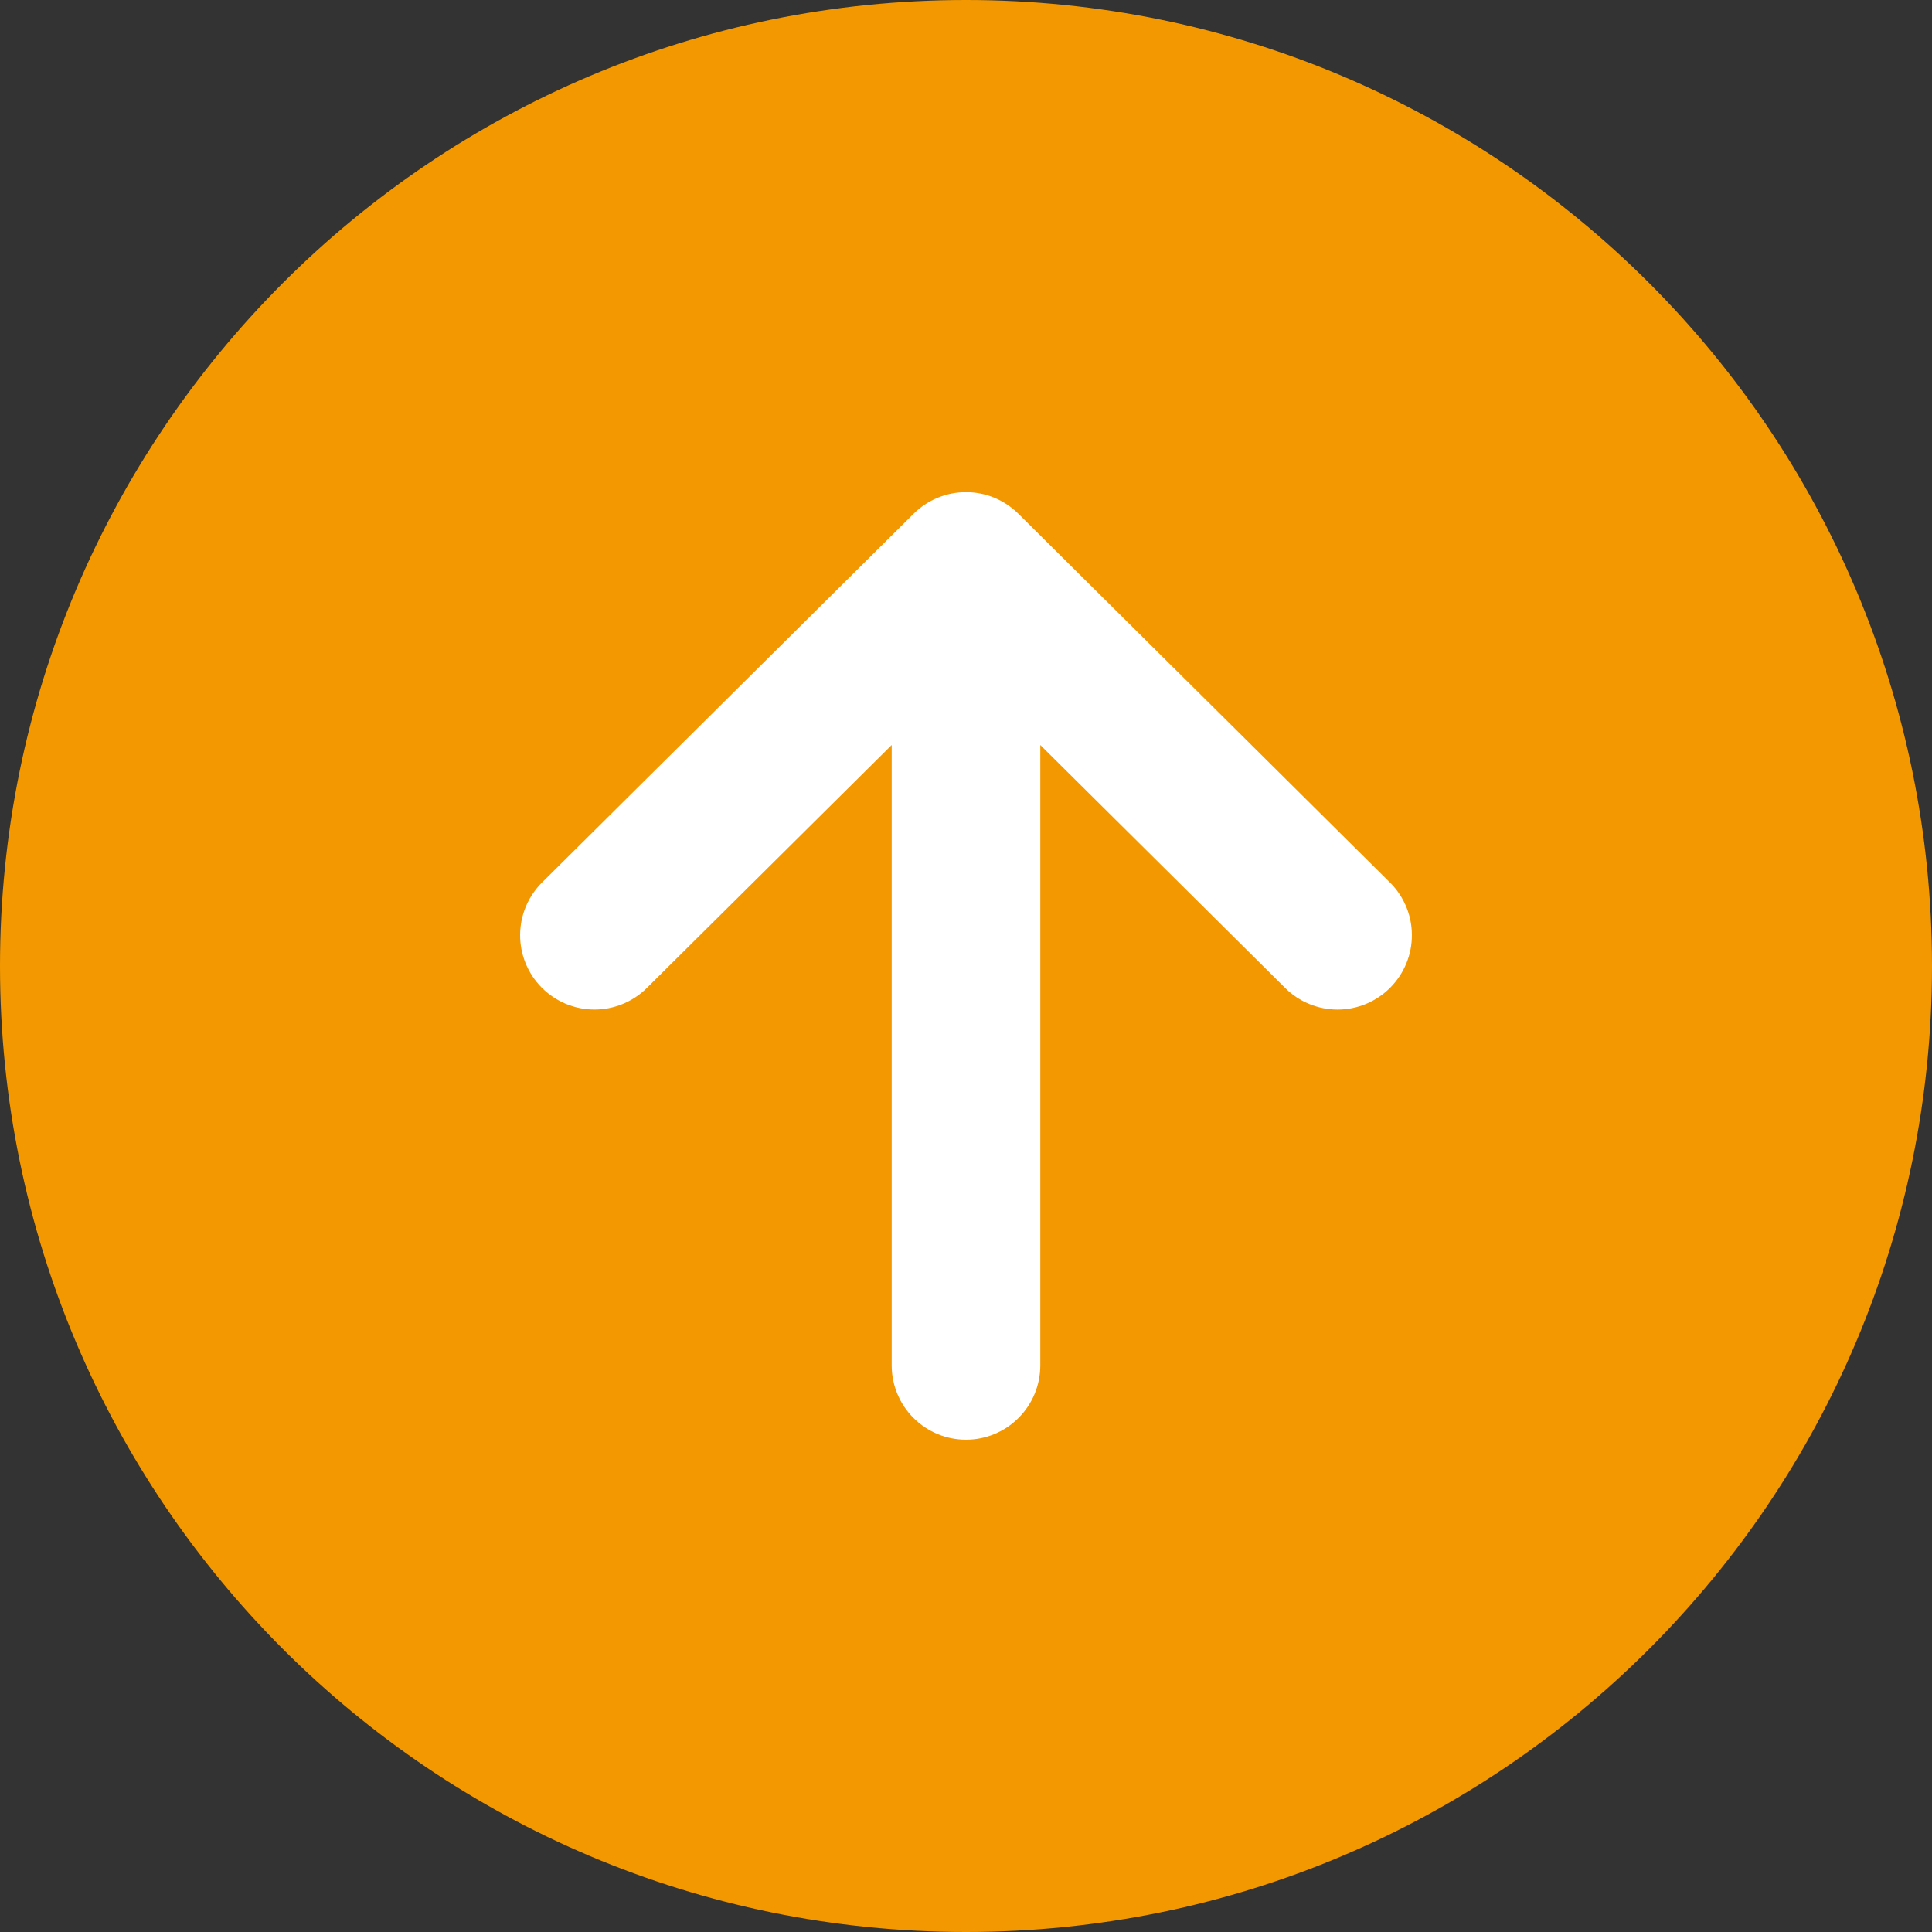 <?xml version="1.0" encoding="UTF-8"?>
<svg width="63px" height="63px" viewBox="0 0 63 63" version="1.1" xmlns="http://www.w3.org/2000/svg" xmlns:xlink="http://www.w3.org/1999/xlink">
    <rect x="0" y="0" width="63" height="63" fill="#333333" stroke="none"/>
    <!-- Generator: Sketch 61.2 (89653) - https://sketch.com -->
    <title>totop</title>
    <desc>Created with Sketch.</desc>
    <g id="Page-1" stroke="none" stroke-width="1" fill="none" fill-rule="evenodd">
        <g id="totop" fill-rule="nonzero">
            <rect id="Rectangle" fill="#FFFFFF" x="14" y="14" width="35" height="35"></rect>
            <path d="M31.5,-1.37691e-06 C14.104,-1.37691e-06 5.36028004e-08,14.104 5.36028004e-08,31.5 C5.36028004e-08,48.896 14.104,63 31.5,63 C48.896,63 63,48.896 63,31.5 C63,14.104 48.896,-1.37691e-06 31.5,-1.37691e-06 Z M45.336,32.204 C45.112,32.43 44.845,32.61 44.552,32.733 C44.258,32.856 43.943,32.92 43.625,32.921 C43.307,32.922 42.991,32.861 42.697,32.74 C42.402,32.62 42.135,32.442 41.909,32.218 L33.923,24.294 L33.923,44.524 C33.923,45.167 33.668,45.783 33.213,46.237 C32.759,46.692 32.143,46.947 31.5,46.947 C30.857,46.947 30.241,46.692 29.787,46.237 C29.332,45.783 29.077,45.167 29.077,44.524 L29.077,24.294 L21.091,32.218 C20.865,32.442 20.597,32.619 20.302,32.74 C20.008,32.86 19.692,32.922 19.374,32.92 C19.055,32.919 18.741,32.855 18.447,32.732 C18.153,32.609 17.887,32.429 17.663,32.203 C17.439,31.977 17.261,31.709 17.141,31.414 C17.02,31.119 16.959,30.804 16.96,30.485 C16.962,30.167 17.026,29.852 17.149,29.558 C17.272,29.265 17.452,28.998 17.678,28.774 L29.793,16.751 C30.247,16.301 30.861,16.048 31.5,16.048 C32.139,16.048 32.753,16.301 33.207,16.751 L45.322,28.774 C45.549,28.998 45.728,29.265 45.852,29.559 C45.975,29.852 46.039,30.168 46.04,30.486 C46.042,30.805 45.98,31.121 45.859,31.415 C45.738,31.71 45.56,31.978 45.336,32.204 L45.336,32.204 Z" id="Shape" fill="#F39800"></path>
        </g>
    </g>
</svg>